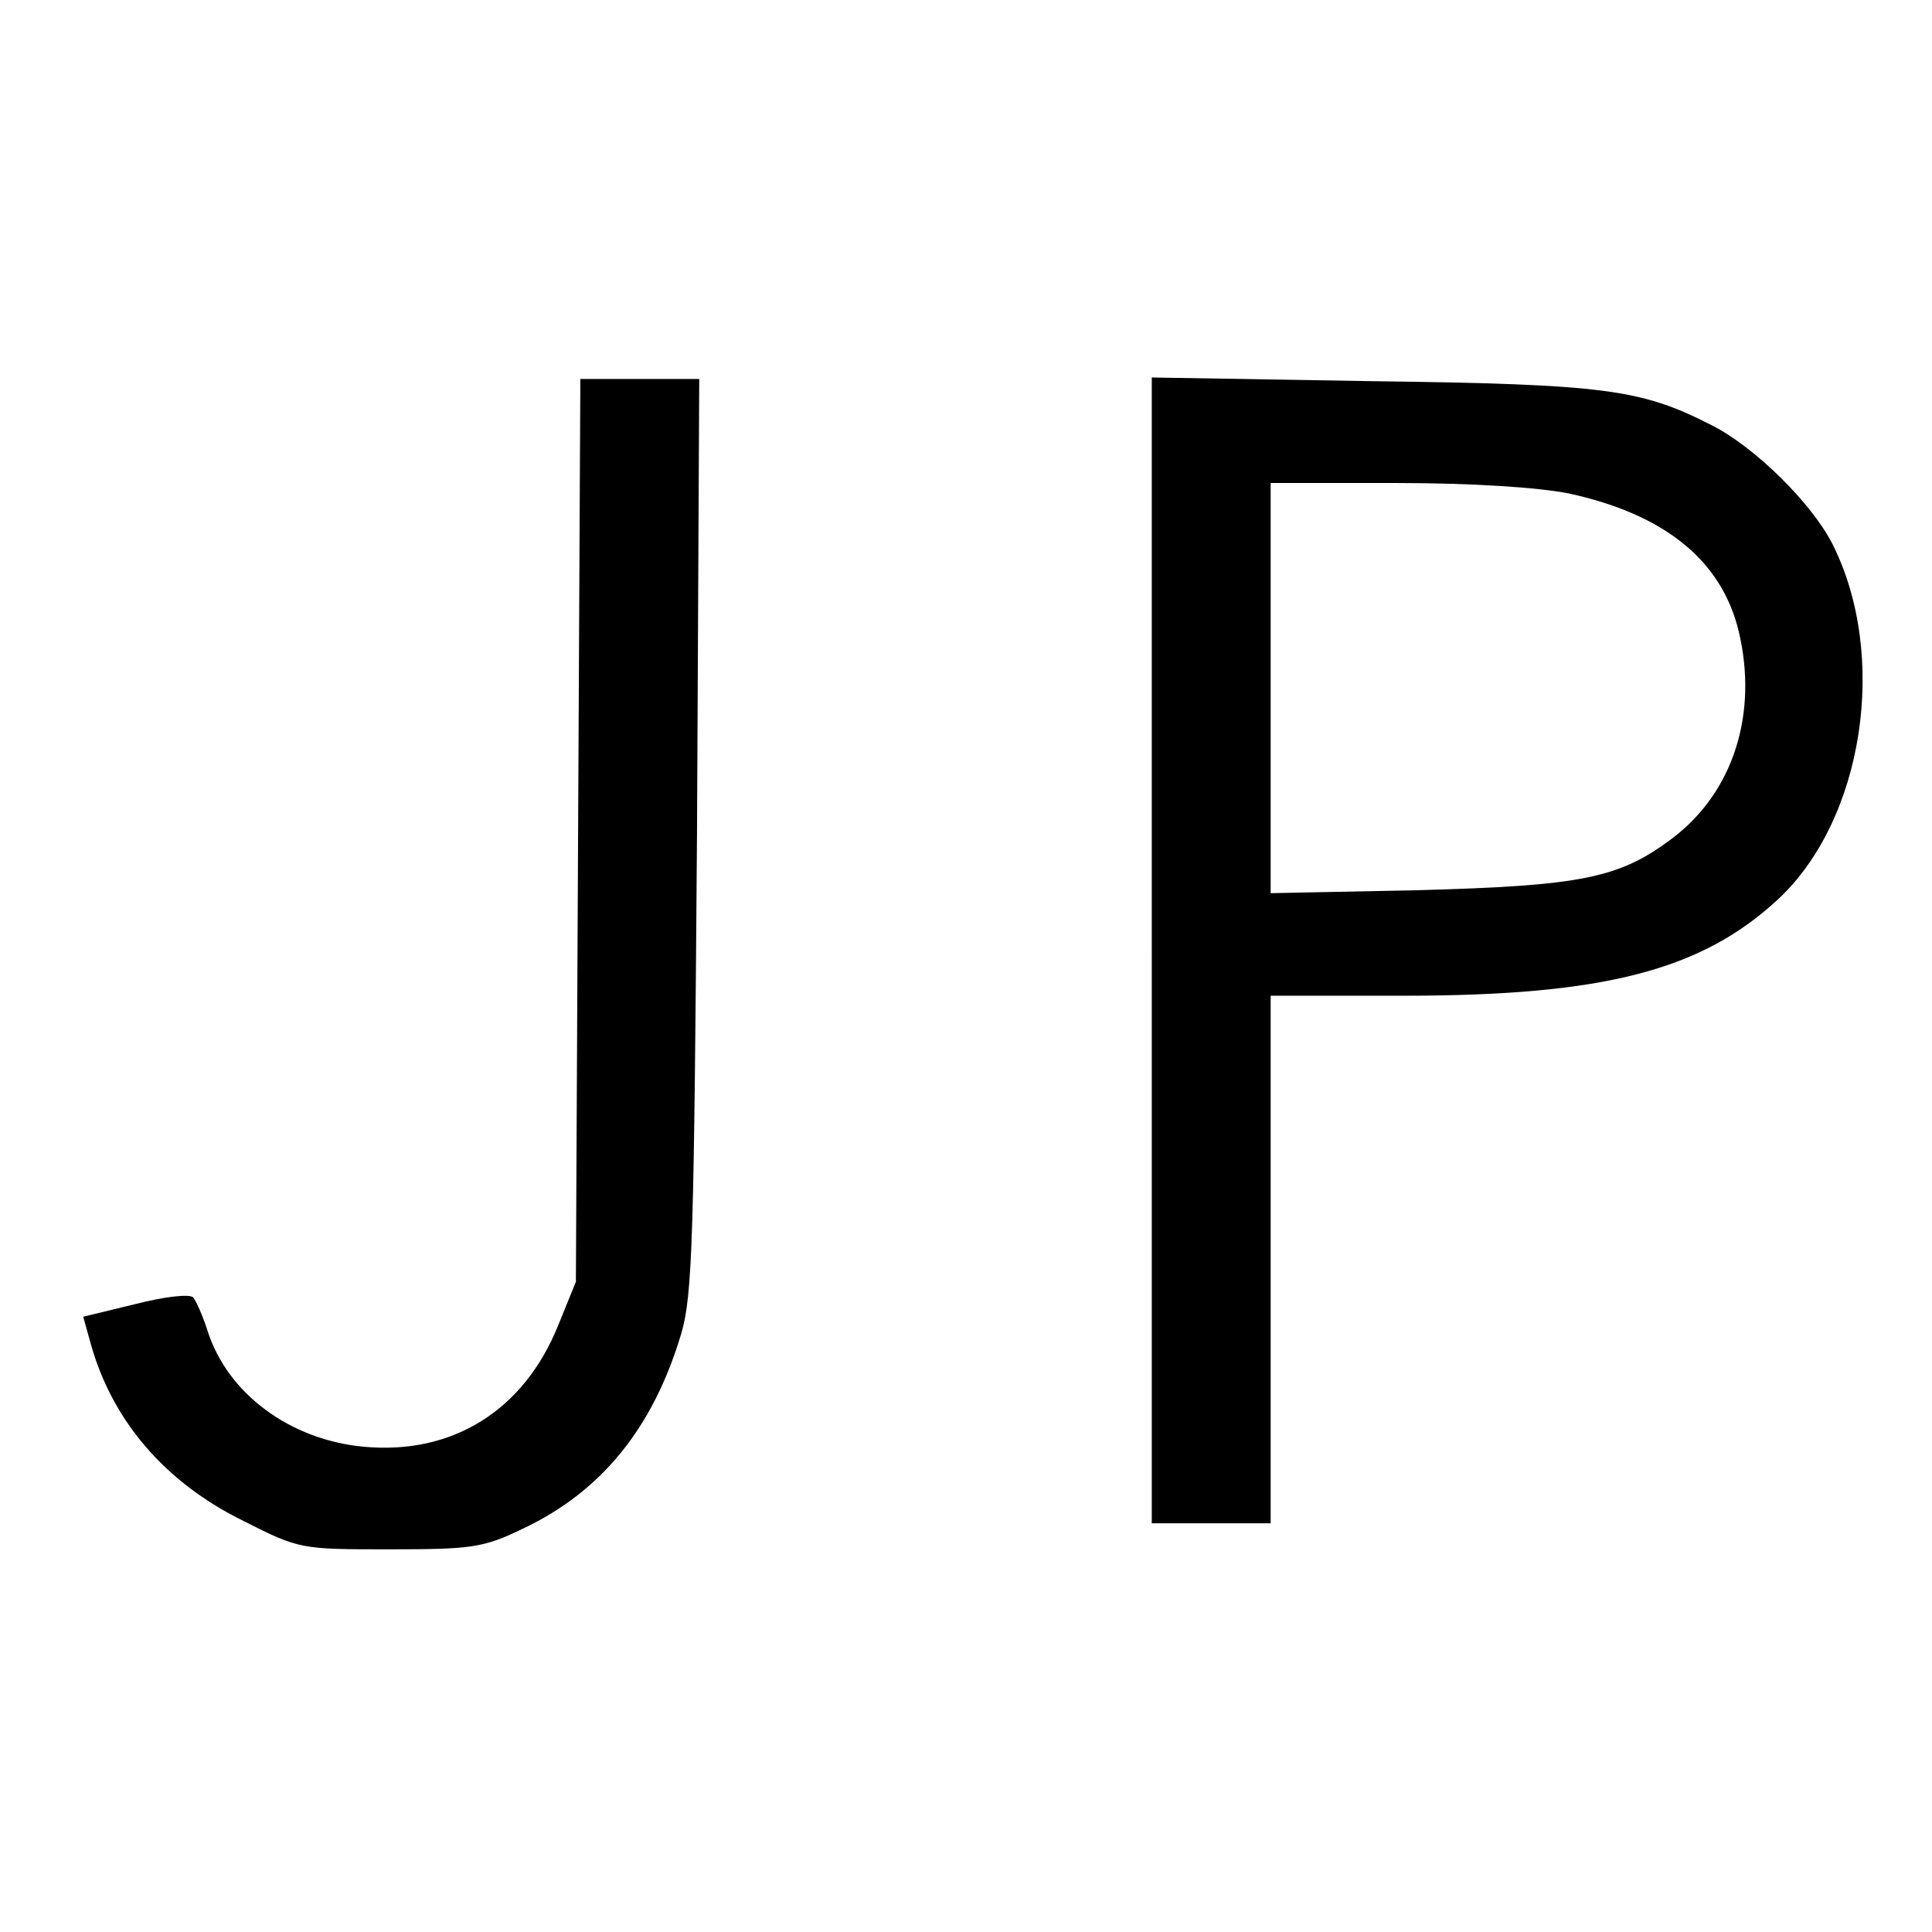 <?xml version="1.0" standalone="no"?>
<!DOCTYPE svg PUBLIC "-//W3C//DTD SVG 20010904//EN"
 "http://www.w3.org/TR/2001/REC-SVG-20010904/DTD/svg10.dtd">
<svg version="1.0" xmlns="http://www.w3.org/2000/svg"
 width="260pt" height="260pt" viewBox="0 0 260 260"
 preserveAspectRatio="xMidYMid meet">
<g transform="translate(0,260) scale(0.1,-0.1)"
fill="#000000" stroke="none">
<path d="M778 1483 l-3 -608 -24 -59 c-46 -114 -142 -174 -261 -163 -99 9
-184 71 -211 157 -6 19 -15 39 -19 44 -5 5 -39 1 -78 -9 l-70 -17 10 -36 c29
-104 100 -187 206 -239 75 -38 77 -38 196 -38 110 0 126 2 178 27 107 50 177
136 215 264 15 52 17 128 21 672 l3 612 -80 0 -80 0 -3 -607z"/>
<path d="M1550 1321 l0 -771 80 0 80 0 0 355 0 355 179 0 c269 0 400 34 503
129 116 107 150 328 74 479 -28 55 -105 131 -163 160 -94 48 -142 55 -455 59
l-298 5 0 -771z m561 615 c129 -28 206 -90 229 -186 26 -110 -7 -215 -88 -277
-72 -55 -123 -65 -344 -71 l-198 -4 0 276 0 276 168 0 c105 0 192 -6 233 -14z"/>
</g>
</svg>
